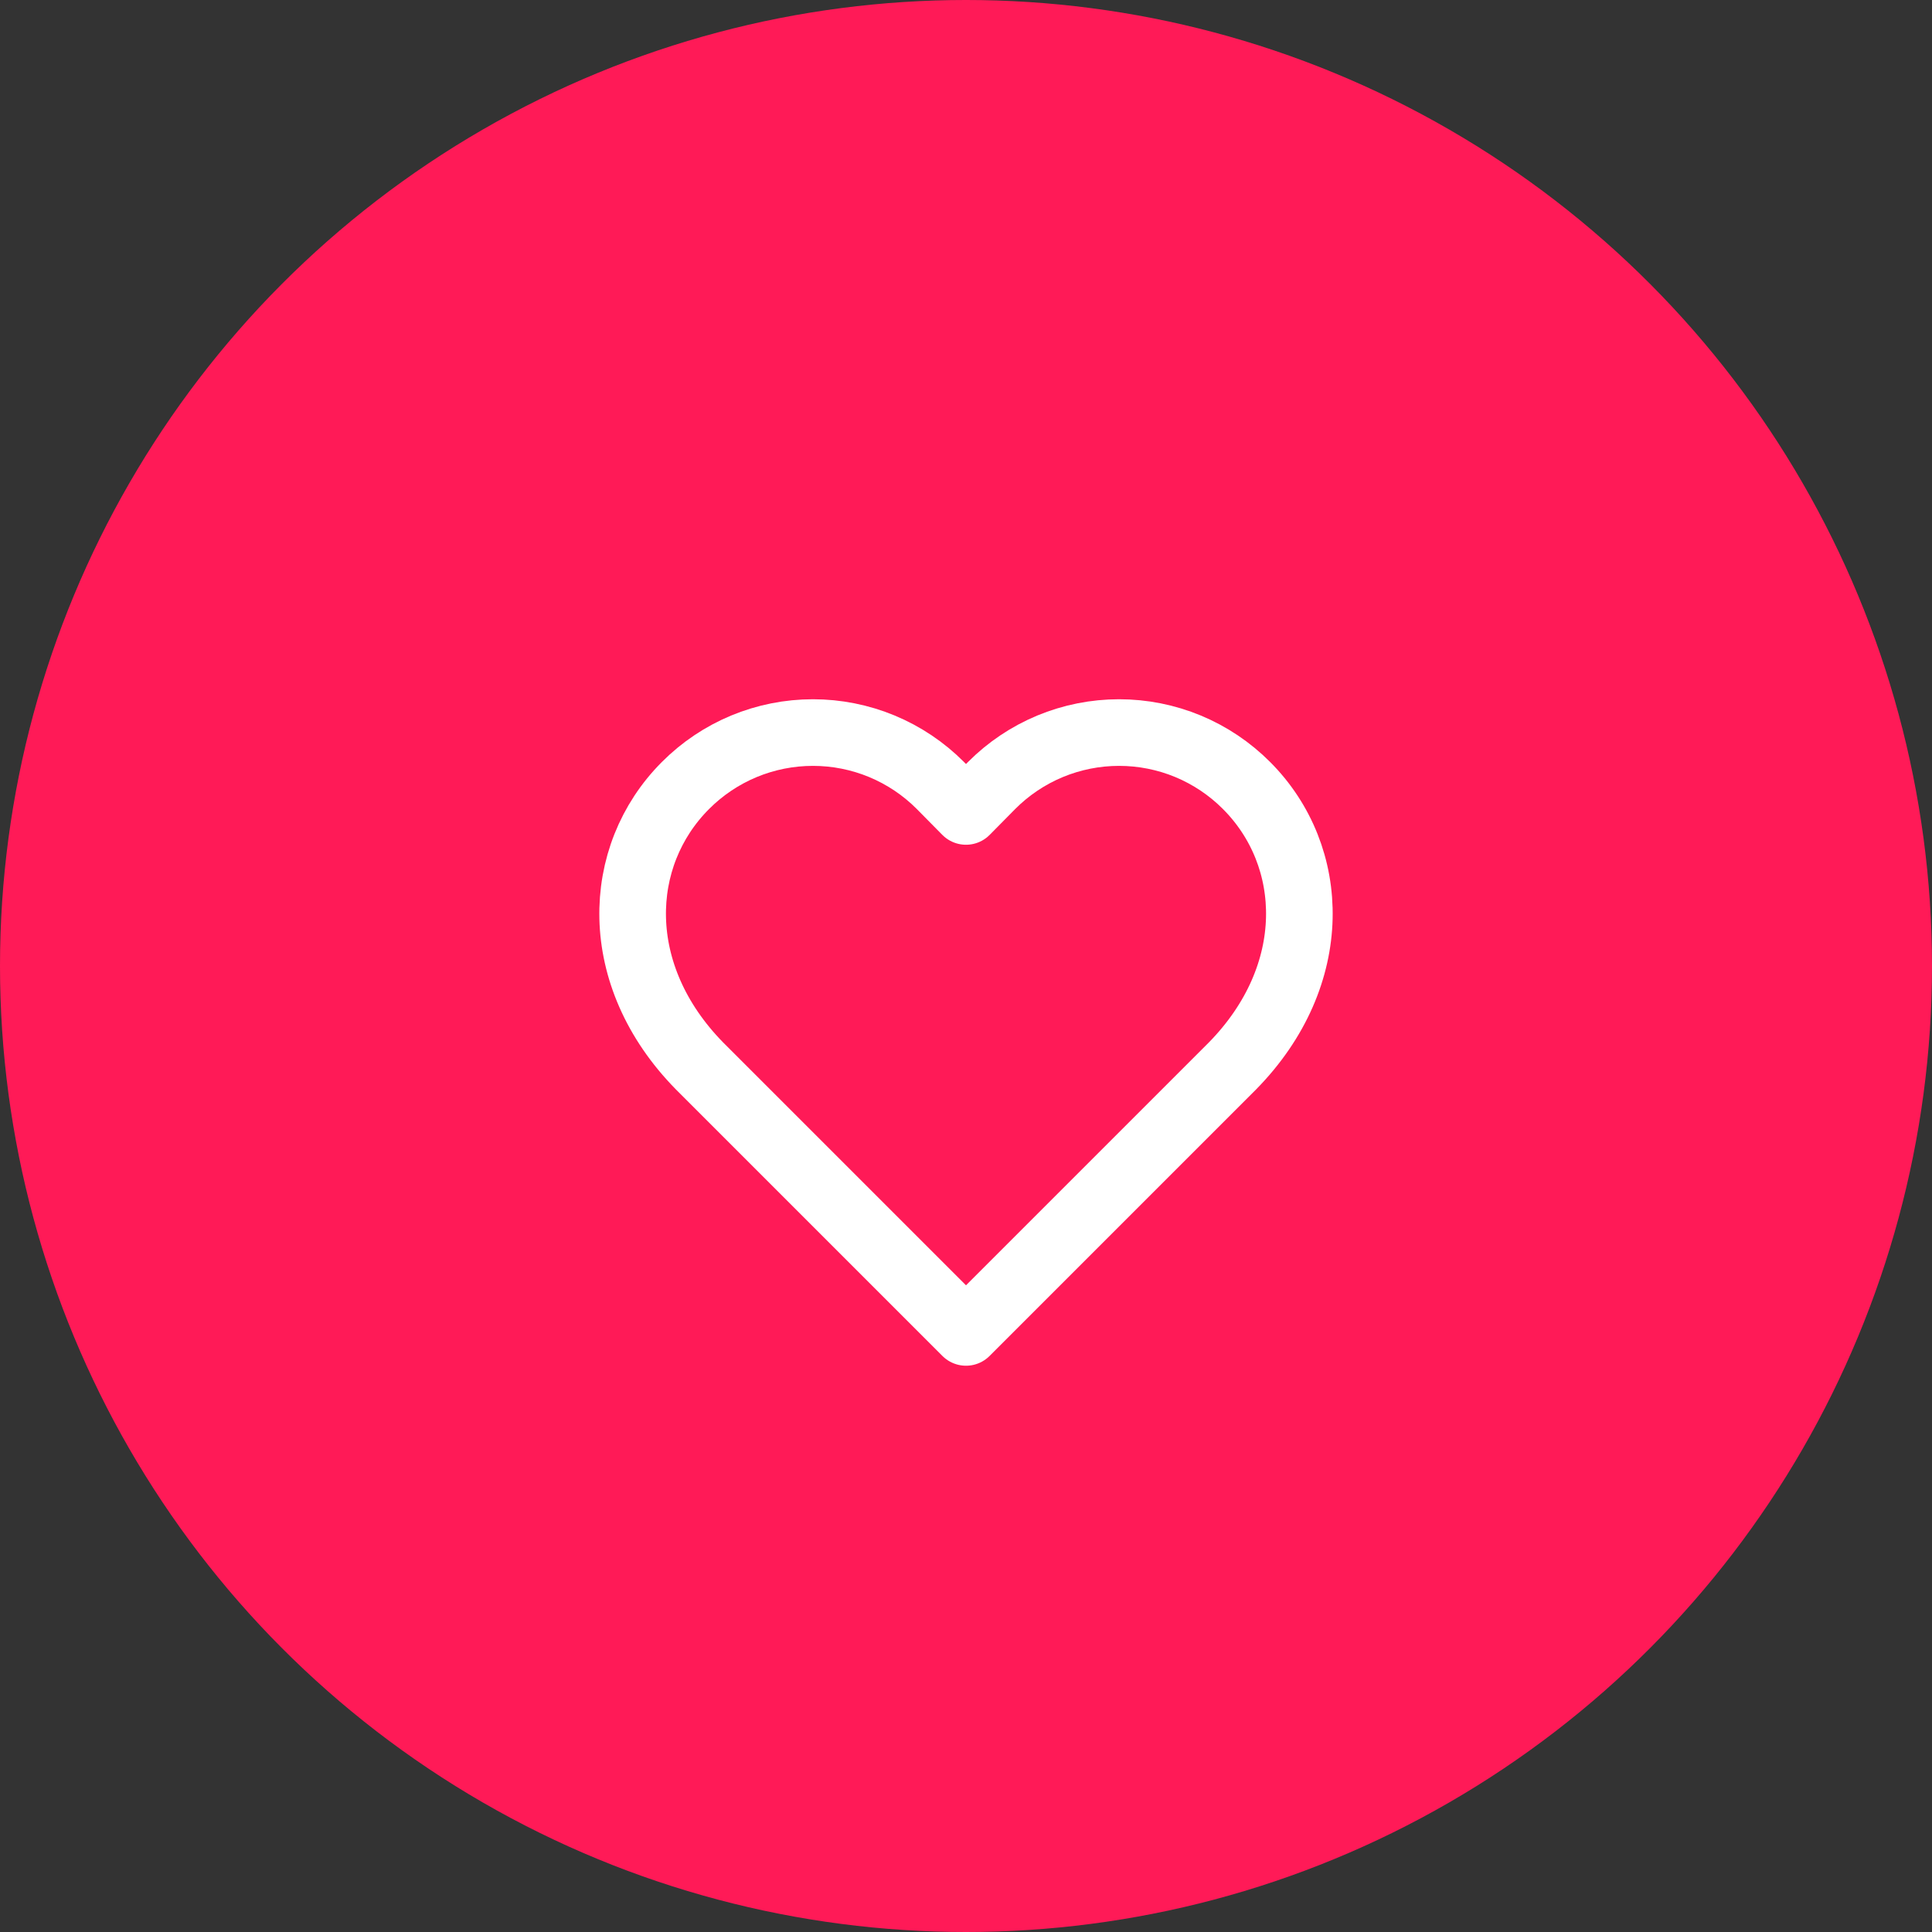 <svg xmlns="http://www.w3.org/2000/svg" fill="none" viewBox="0 0 58 58" height="58" width="58">
<rect x="0" y="0" width="58" height="58" fill="#333333" stroke="none"/>
<circle fill="#FF1A57" r="29" cy="29" cx="29"></circle>
<path stroke-linejoin="round" stroke-linecap="round" stroke-width="2" stroke="white" d="M37.42 23.58C36.918 23.076 36.322 22.677 35.666 22.404C35.01 22.132 34.306 21.992 33.595 21.992C32.884 21.992 32.181 22.132 31.524 22.404C30.868 22.677 30.272 23.076 29.77 23.58L29 24.36L28.23 23.58C27.728 23.076 27.132 22.677 26.476 22.404C25.82 22.132 25.116 21.992 24.405 21.992C23.694 21.992 22.991 22.132 22.334 22.404C21.678 22.677 21.082 23.076 20.58 23.58C18.46 25.7 18.33 29.28 21 32L29 40L37 32C39.67 29.28 39.54 25.7 37.42 23.58Z"></path>
</svg>
